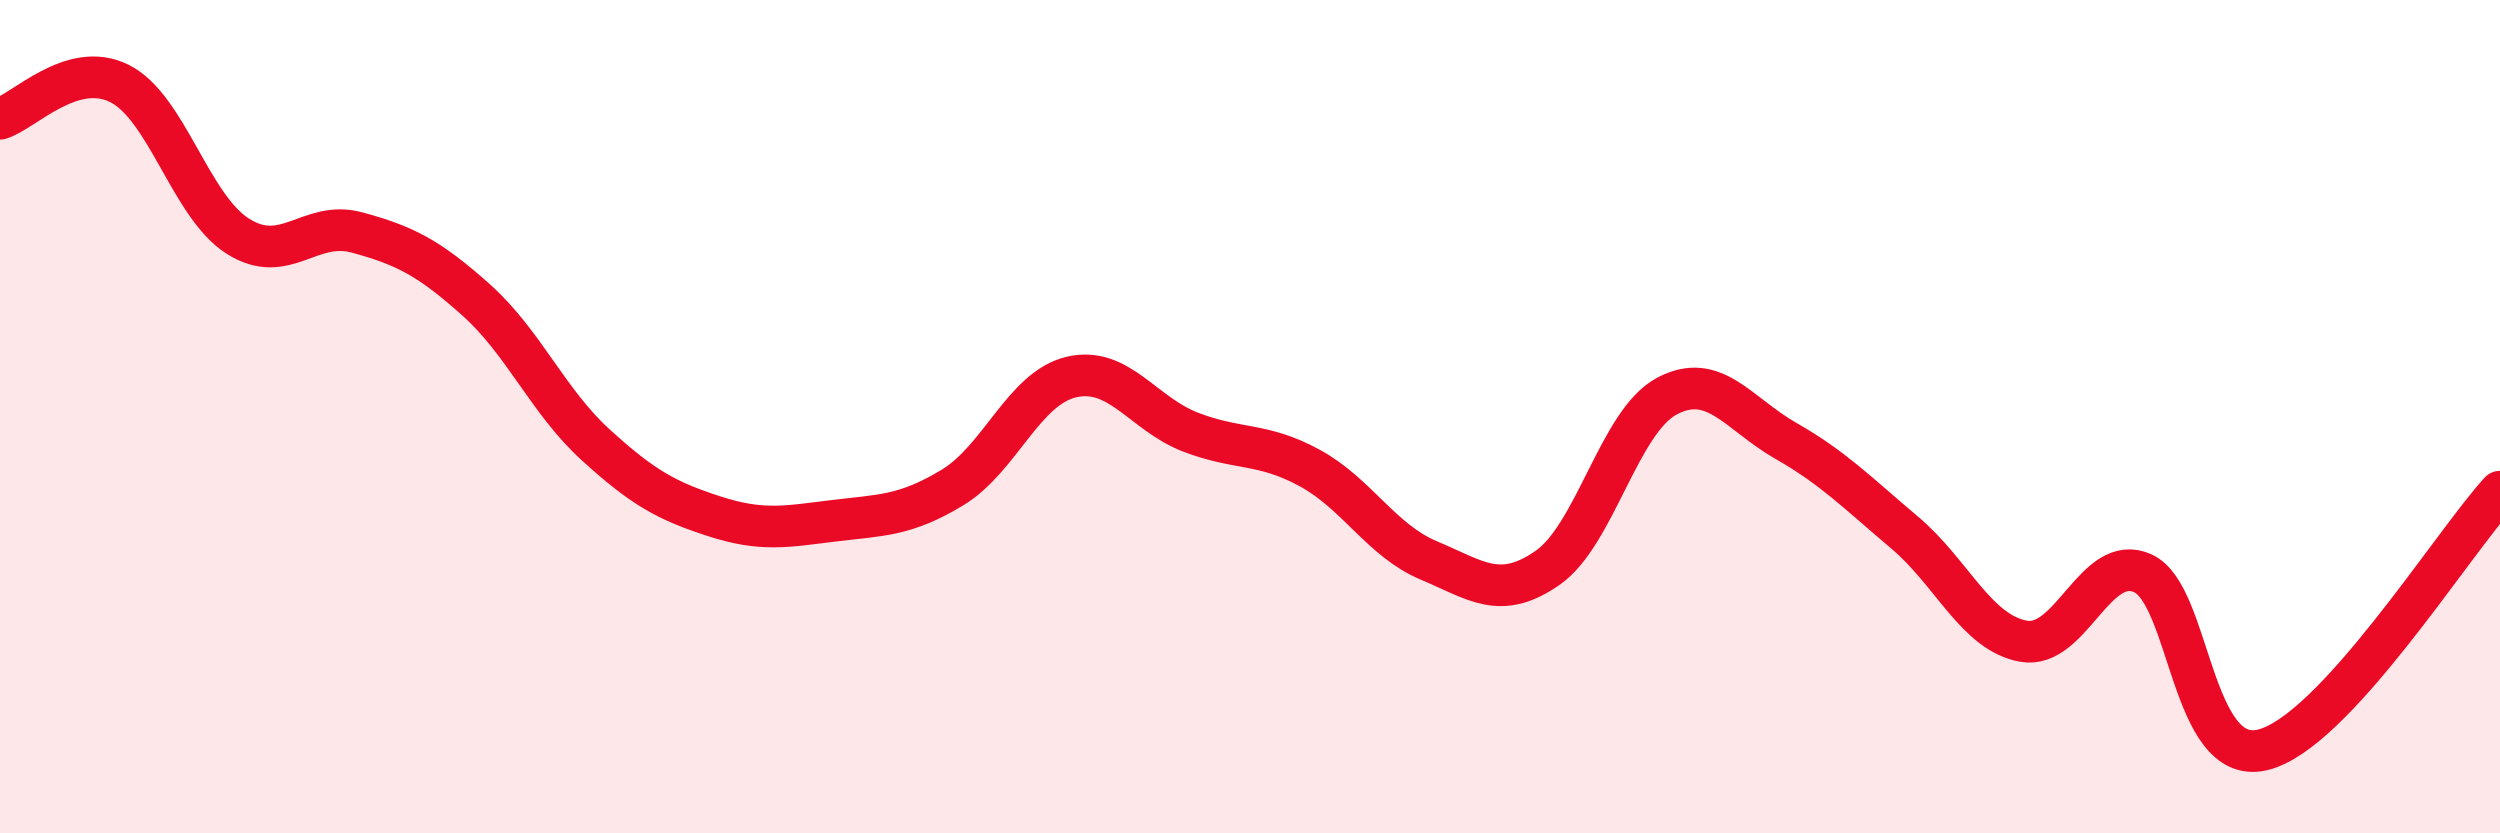 
    <svg width="60" height="20" viewBox="0 0 60 20" xmlns="http://www.w3.org/2000/svg">
      <path
        d="M 0,2.85 C 0.57,2.68 1.72,1.44 2.86,2 C 4,2.56 4.57,4.95 5.71,5.67 C 6.85,6.39 7.43,5.27 8.57,5.58 C 9.71,5.89 10.29,6.18 11.43,7.2 C 12.57,8.22 13.15,9.63 14.29,10.67 C 15.43,11.71 16,12.02 17.14,12.39 C 18.28,12.76 18.86,12.64 20,12.5 C 21.14,12.36 21.72,12.39 22.86,11.7 C 24,11.01 24.57,9.32 25.71,9.05 C 26.85,8.78 27.43,9.93 28.57,10.37 C 29.71,10.81 30.29,10.61 31.43,11.23 C 32.57,11.85 33.15,12.97 34.29,13.45 C 35.43,13.93 36,14.42 37.14,13.63 C 38.28,12.84 38.86,10.12 40,9.51 C 41.14,8.9 41.72,9.93 42.86,10.58 C 44,11.23 44.57,11.82 45.71,12.78 C 46.85,13.74 47.43,15.19 48.57,15.39 C 49.71,15.59 50.29,13.24 51.43,13.76 C 52.57,14.28 52.58,18.39 54.29,18 C 56,17.61 58.86,13.04 60,11.8L60 20L0 20Z"
        fill="#EB0A25"
        opacity="0.1"
        stroke-linecap="round"
        stroke-linejoin="round"
      />
      <path
        d="M 0,2.85 C 0.57,2.68 1.72,1.44 2.86,2 C 4,2.56 4.57,4.95 5.71,5.67 C 6.85,6.39 7.43,5.27 8.57,5.58 C 9.71,5.89 10.29,6.18 11.43,7.2 C 12.57,8.22 13.15,9.63 14.29,10.67 C 15.43,11.71 16,12.02 17.14,12.39 C 18.28,12.76 18.86,12.64 20,12.5 C 21.14,12.36 21.72,12.39 22.86,11.7 C 24,11.01 24.57,9.32 25.71,9.05 C 26.85,8.78 27.43,9.93 28.57,10.37 C 29.71,10.81 30.29,10.61 31.43,11.23 C 32.57,11.85 33.15,12.97 34.29,13.45 C 35.43,13.93 36,14.42 37.14,13.63 C 38.28,12.84 38.86,10.12 40,9.51 C 41.14,8.9 41.72,9.93 42.86,10.58 C 44,11.23 44.57,11.82 45.71,12.78 C 46.85,13.74 47.43,15.19 48.57,15.39 C 49.71,15.59 50.29,13.24 51.43,13.76 C 52.57,14.28 52.58,18.39 54.29,18 C 56,17.61 58.86,13.04 60,11.8"
        stroke="#EB0A25"
        stroke-width="1"
        fill="none"
        stroke-linecap="round"
        stroke-linejoin="round"
      />
    </svg>
  